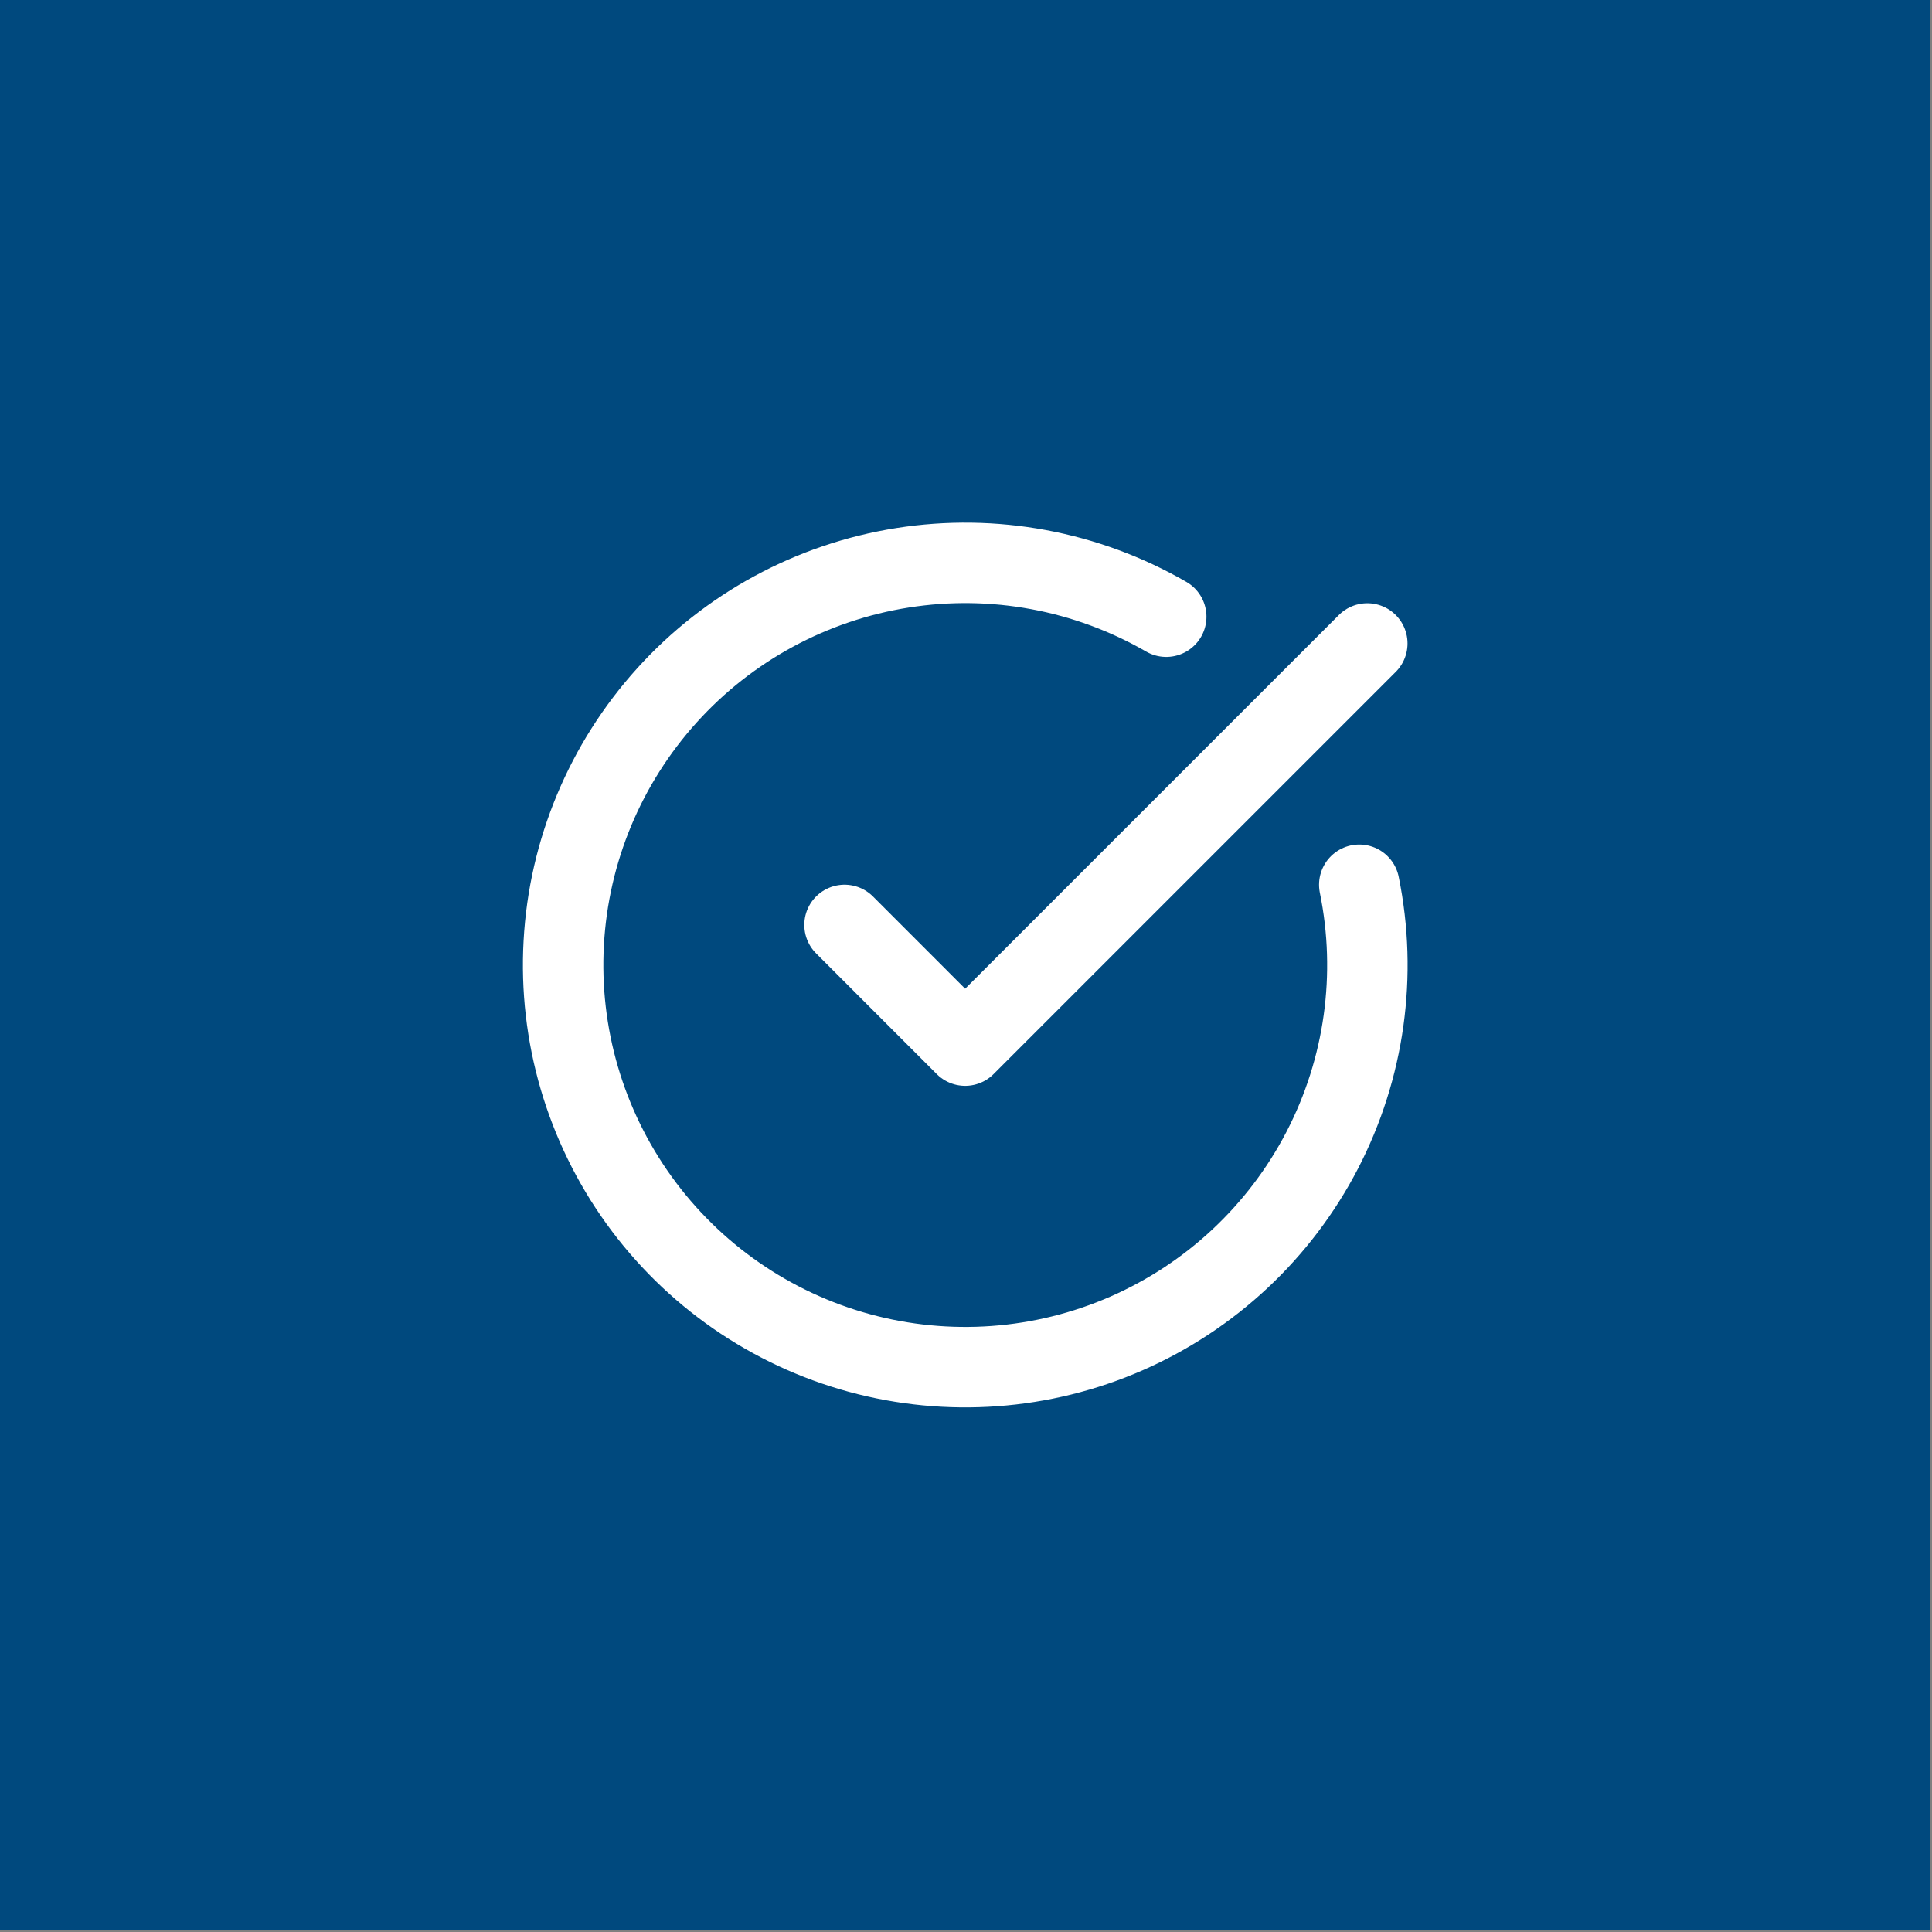 <?xml version="1.0" encoding="UTF-8"?>
<svg xmlns="http://www.w3.org/2000/svg" width="39" height="39" viewBox="0 0 39 39" fill="none">
  <rect x="0" y="0" width="39" height="39" fill="#808080" stroke="none"/>
  <rect width="38.966" height="38.966" fill="#00497E"></rect>
  <g clip-path="url(#clip0_66_6263)">
    <path d="M27.439 17.86C27.81 19.679 27.546 21.57 26.691 23.219C25.836 24.867 24.442 26.172 22.741 26.917C21.04 27.662 19.135 27.8 17.343 27.311C15.553 26.821 13.983 25.732 12.898 24.225C11.813 22.718 11.277 20.885 11.38 19.031C11.482 17.177 12.218 15.415 13.463 14.037C14.708 12.659 16.387 11.75 18.222 11.461C20.056 11.172 21.934 11.521 23.542 12.449" stroke="white" stroke-width="1.624" stroke-linecap="round" stroke-linejoin="round"></path>
    <path d="M17.048 18.671L19.483 21.107L27.601 12.989" stroke="white" stroke-width="1.624" stroke-linecap="round" stroke-linejoin="round"></path>
  </g>
  <defs>
    <clipPath id="clip0_66_6263">
      <rect width="19.483" height="19.483" fill="white" transform="translate(9.741 9.741)"></rect>
    </clipPath>
  </defs>
</svg>
